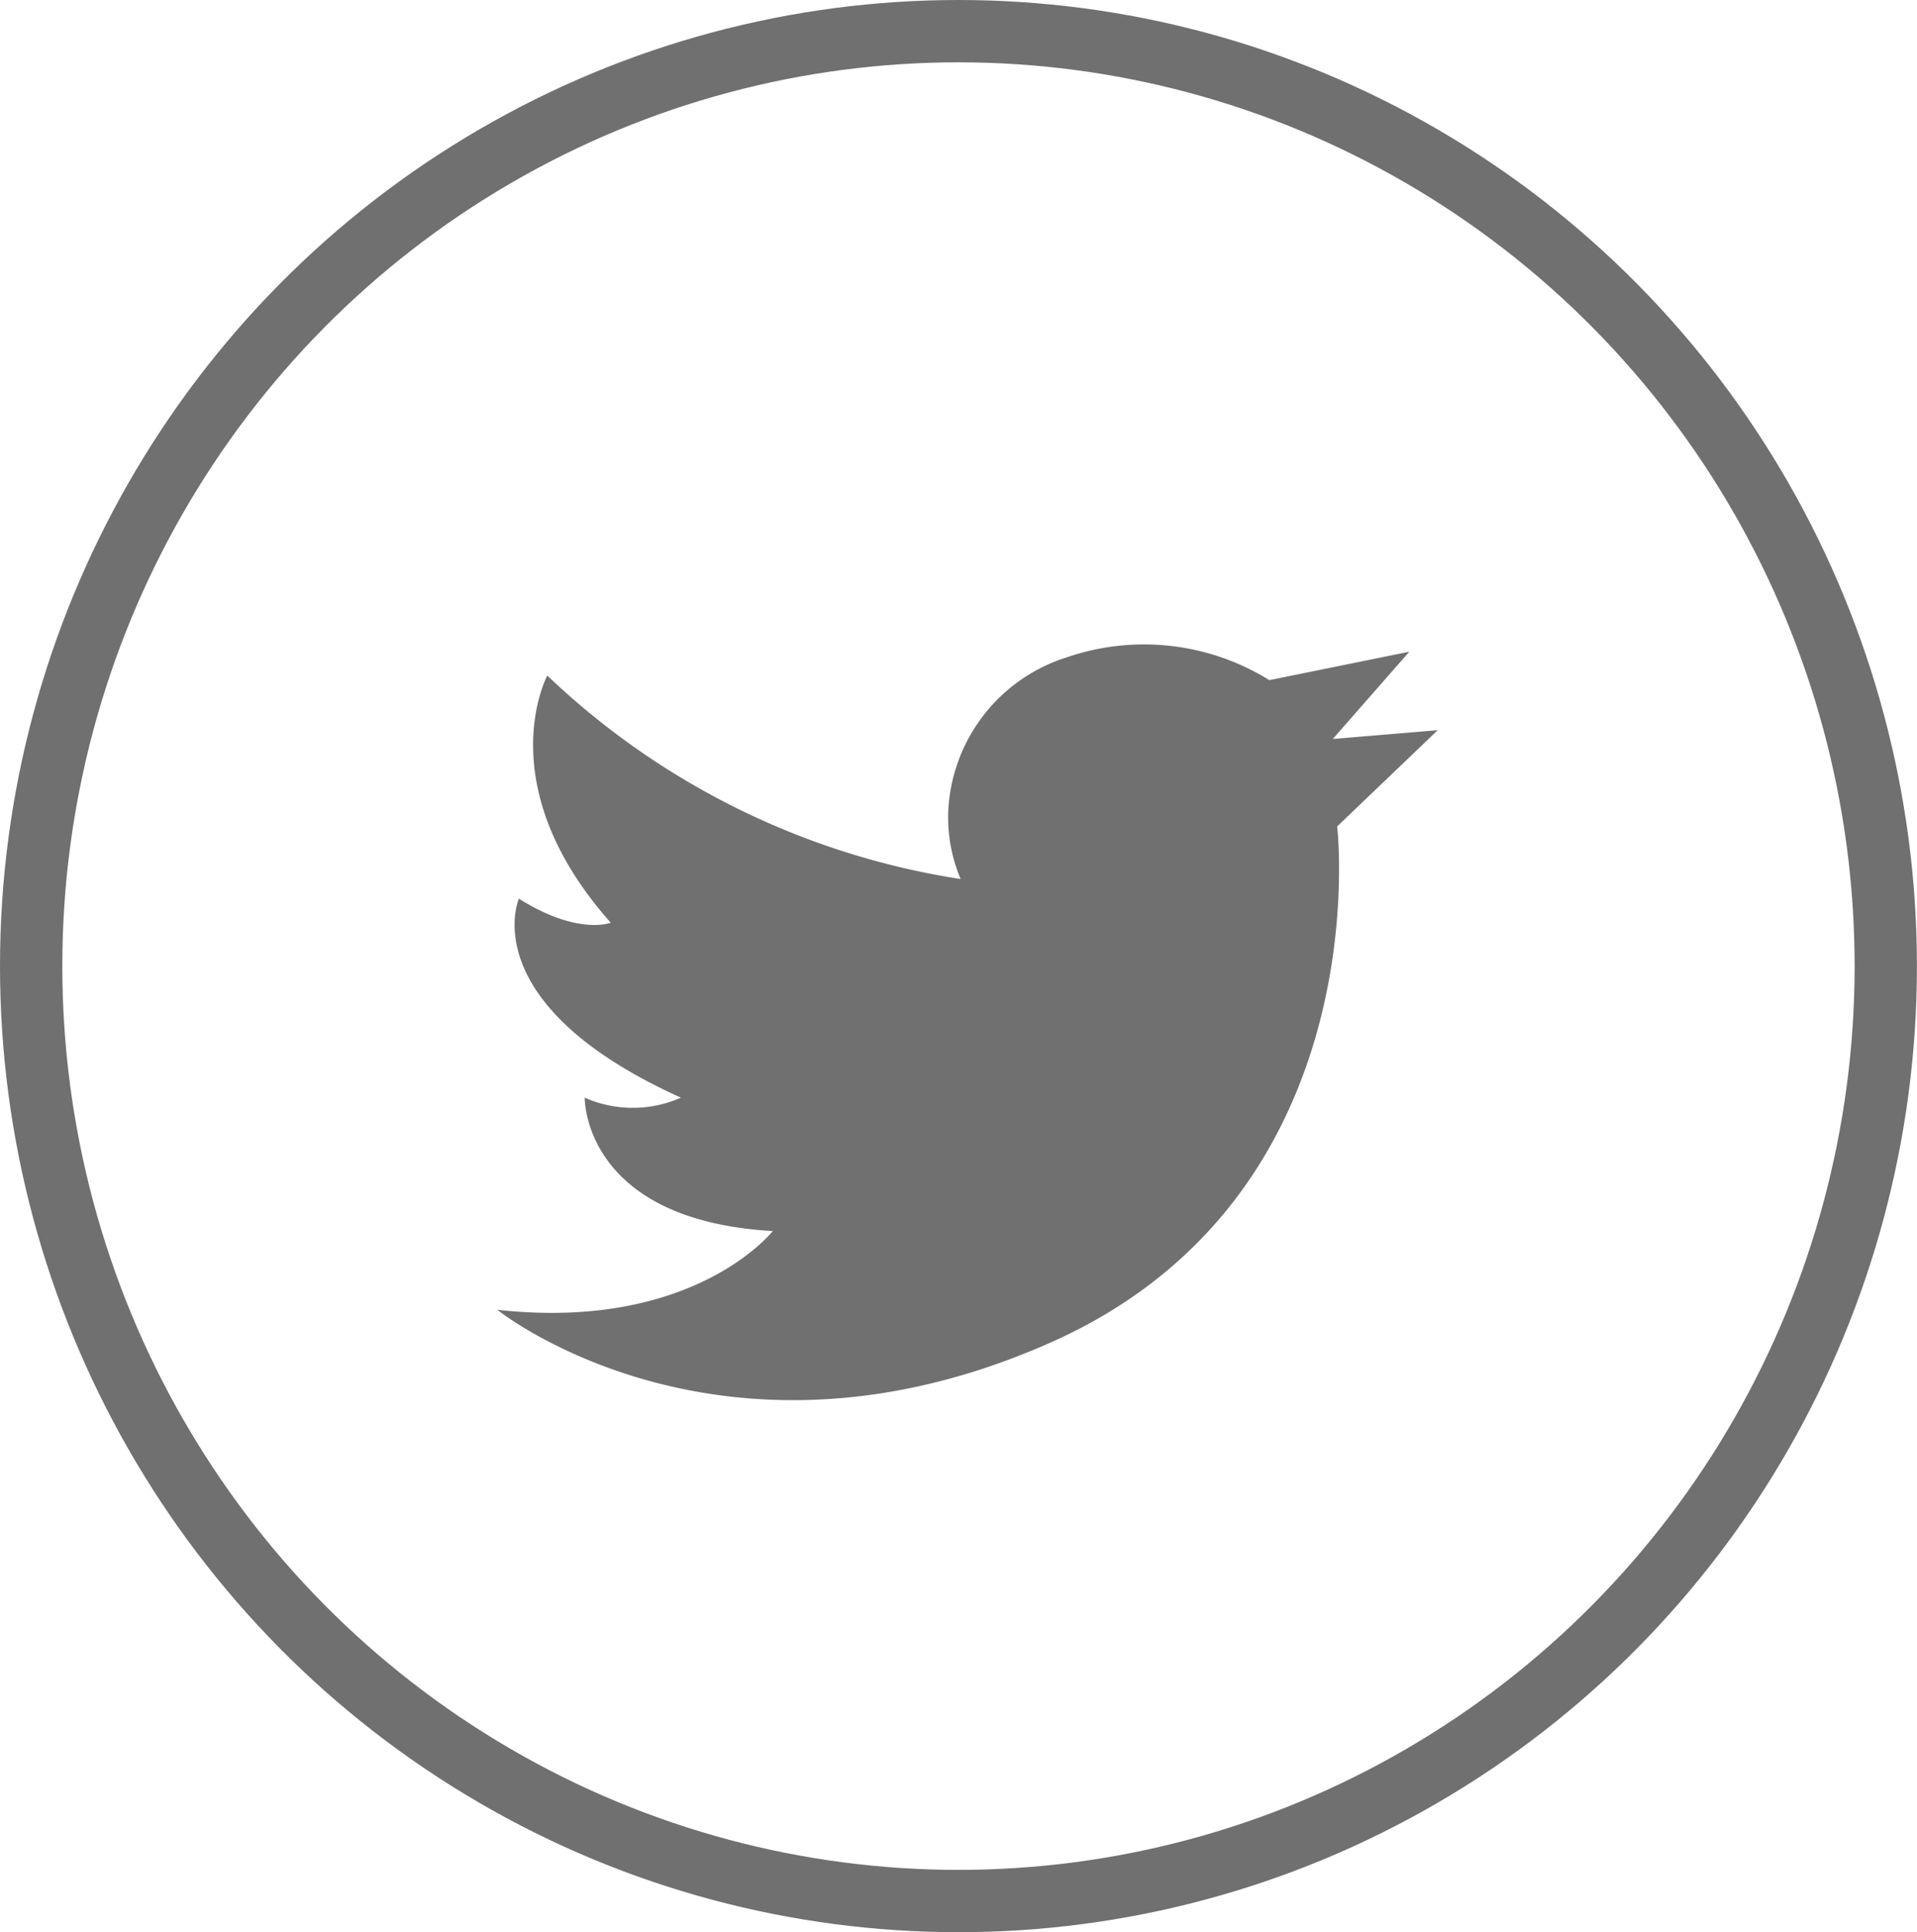 <svg xmlns="http://www.w3.org/2000/svg" width="30.763" height="31" viewBox="0 0 30.763 31">
  <defs>
    <style>
      .cls-1 {
        fill: none;
        stroke: #707070;
      }

      .cls-2 {
        fill: #707070;
      }
    </style>
  </defs>
  <g id="コンポーネント_6_64" data-name="コンポーネント 6 – 64" transform="translate(0.5 0.5)">
    <ellipse id="楕円形_11" data-name="楕円形 11" class="cls-1" cx="14.881" cy="15" rx="14.881" ry="15"/>
    <path id="パス_8" data-name="パス 8" class="cls-2" d="M276.408,581.243a12.333,12.333,0,0,1-6.632-3.264s-.947,1.755,1.018,3.965c0,0-.526.211-1.474-.386,0,0-.737,1.684,2.6,3.193a1.91,1.91,0,0,1-1.544,0s-.035,1.965,3.018,2.14c0,0-1.263,1.614-4.421,1.263,0,0,3.579,2.877,8.878.526s4.6-8.281,4.6-8.281l1.614-1.544-1.684.141,1.228-1.4-2.246.456a3.817,3.817,0,0,0-3.245-.368,2.722,2.722,0,0,0-1.909,2.49A2.569,2.569,0,0,0,276.408,581.243Z" transform="translate(-261.493 -567.64)"/>
  </g>
</svg>
